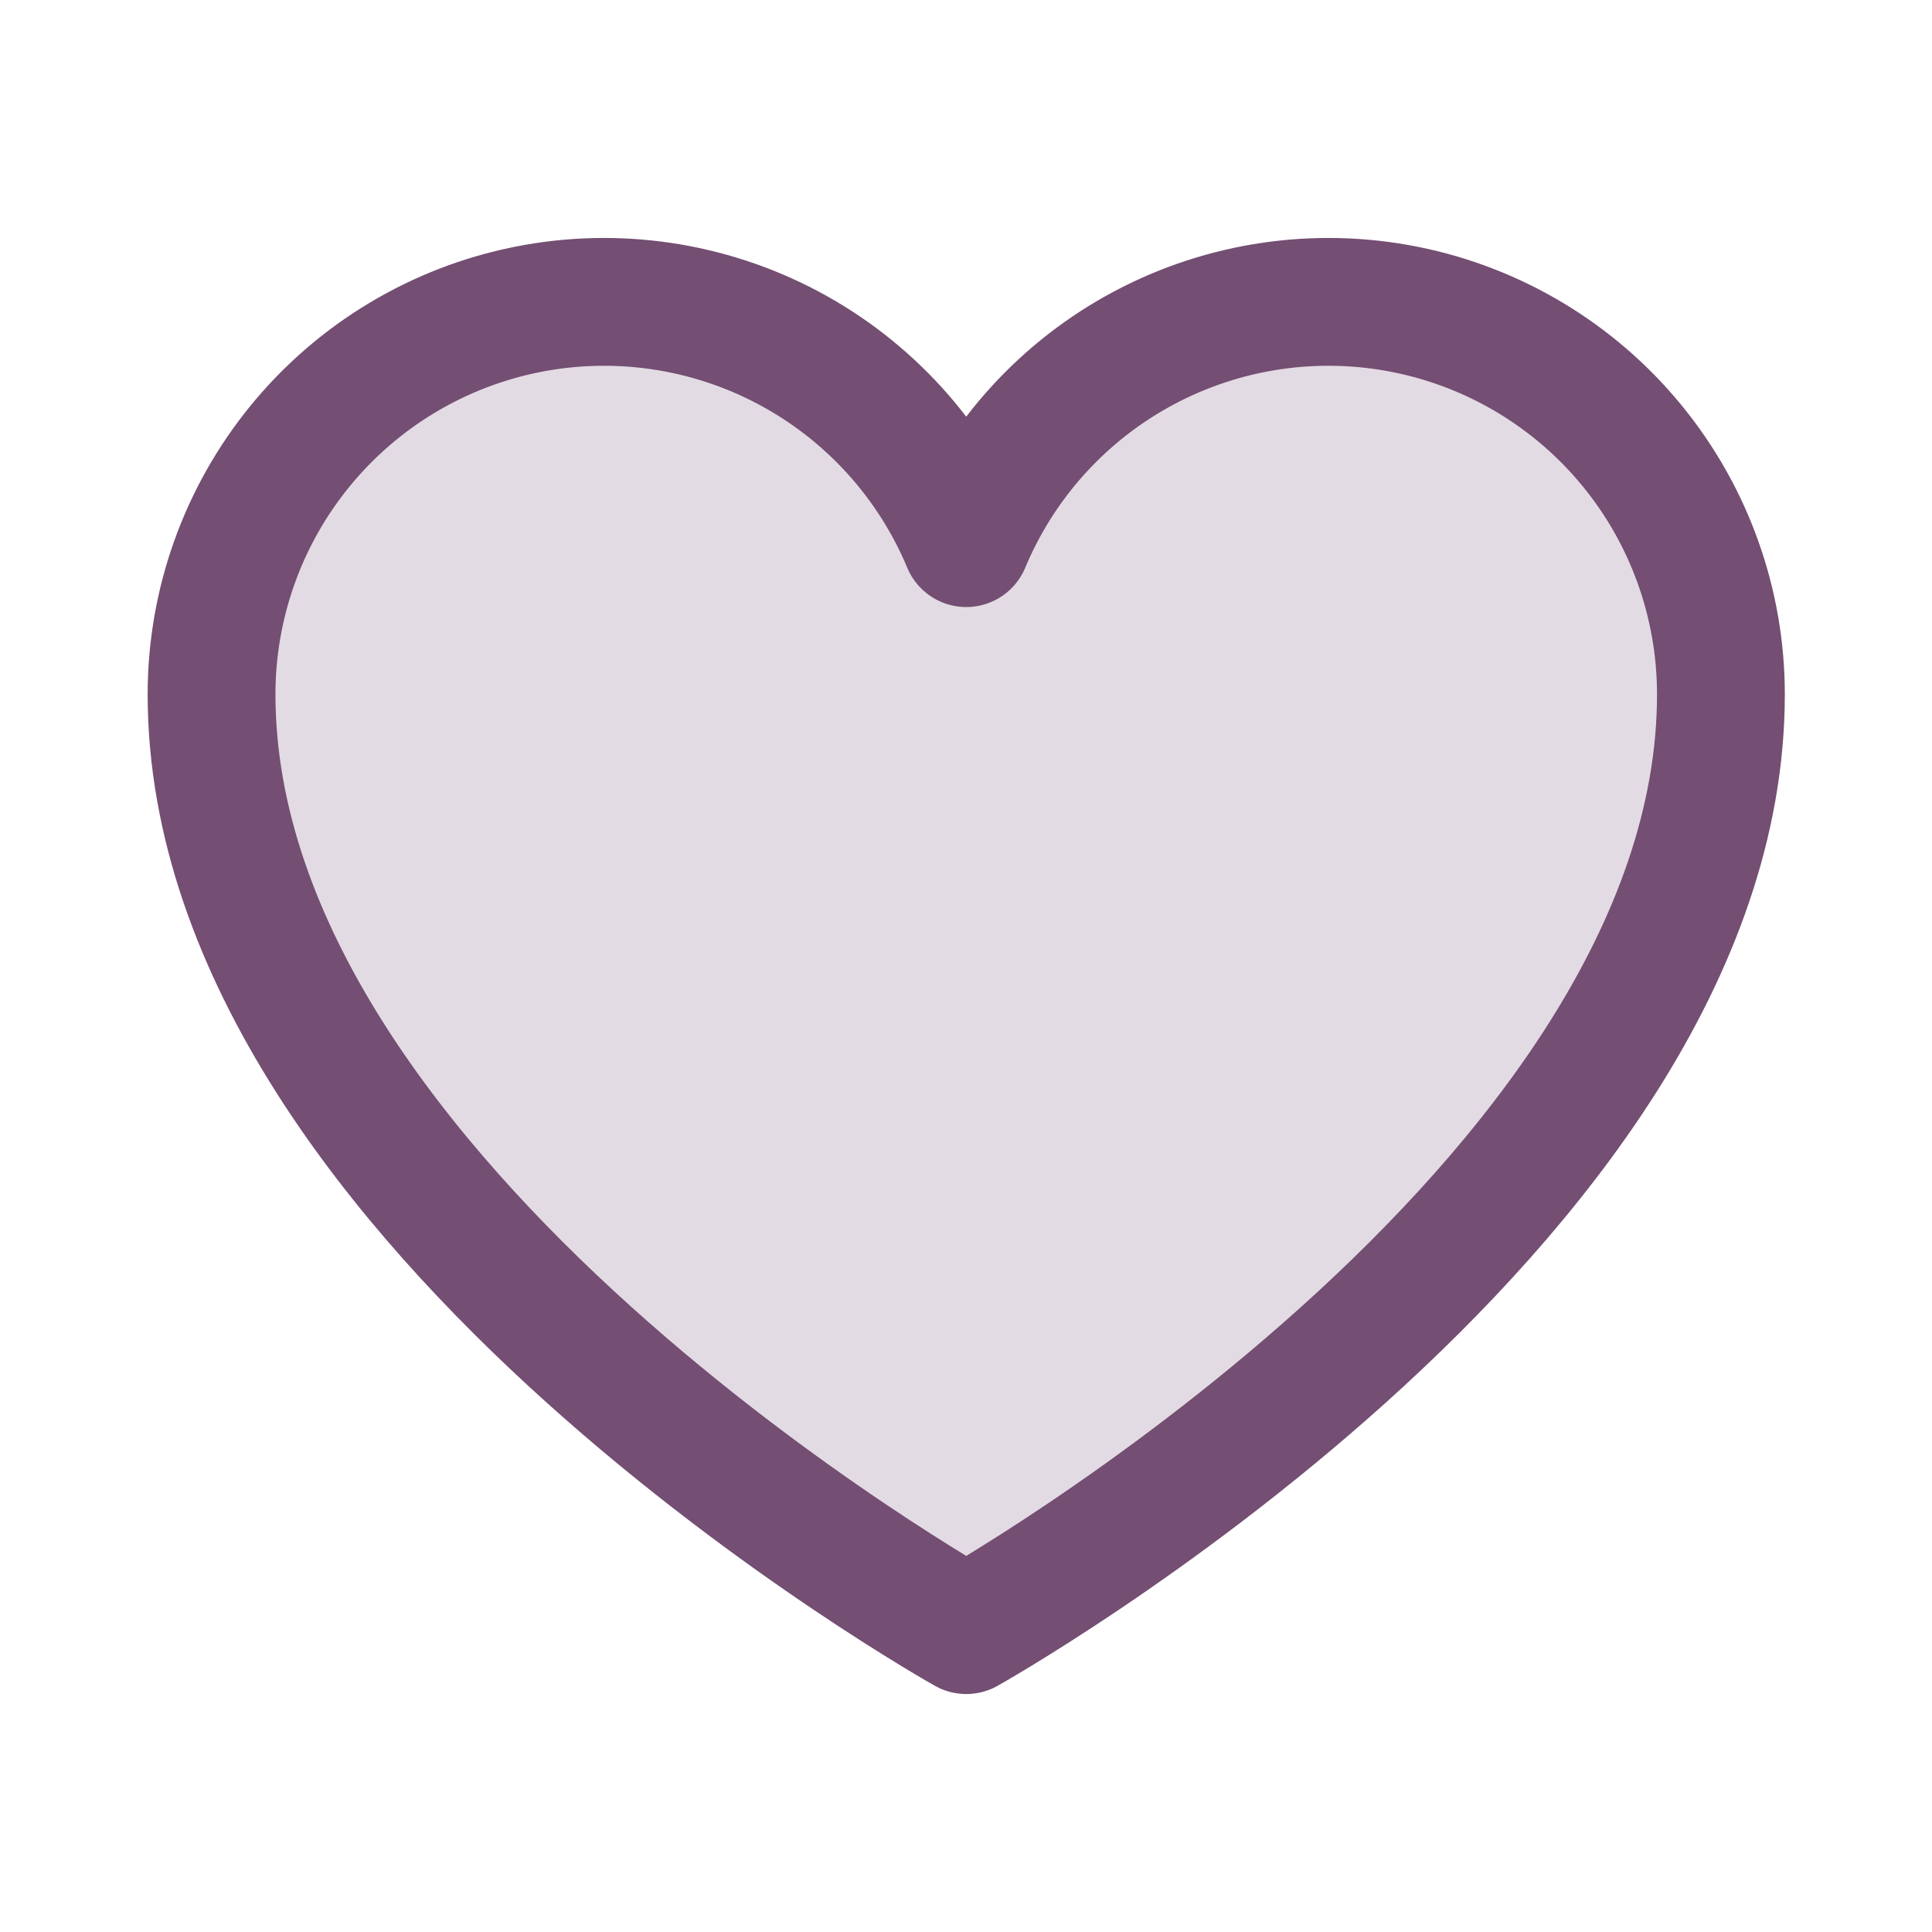 <svg width="40" height="40" viewBox="0 0 40 40" fill="none" xmlns="http://www.w3.org/2000/svg">
<path opacity="0.2" d="M20.005 33.75C20.005 33.75 4.38 25 4.38 14.375C4.38 12.497 5.031 10.677 6.221 9.225C7.412 7.772 9.068 6.777 10.91 6.408C12.751 6.039 14.663 6.32 16.321 7.201C17.979 8.083 19.281 9.512 20.005 11.245L20.005 11.245C20.728 9.512 22.03 8.083 23.688 7.201C25.346 6.32 27.258 6.039 29.1 6.408C30.941 6.777 32.598 7.772 33.788 9.225C34.979 10.677 35.629 12.497 35.63 14.375C35.63 25 20.005 33.75 20.005 33.75Z" fill="#744E73"/>
<path d="M20.005 33.75C20.005 33.75 4.38 25 4.38 14.375C4.38 12.497 5.031 10.677 6.221 9.225C7.412 7.772 9.068 6.777 10.91 6.408C12.751 6.039 14.663 6.32 16.321 7.201C17.979 8.083 19.281 9.512 20.005 11.245L20.005 11.245C20.728 9.512 22.03 8.083 23.688 7.201C25.346 6.32 27.258 6.039 29.1 6.408C30.941 6.777 32.598 7.772 33.788 9.225C34.979 10.677 35.629 12.497 35.63 14.375C35.63 25 20.005 33.75 20.005 33.75Z" stroke="#744E73" stroke-width="2.646" stroke-linecap="round" stroke-linejoin="round"/>
</svg>
